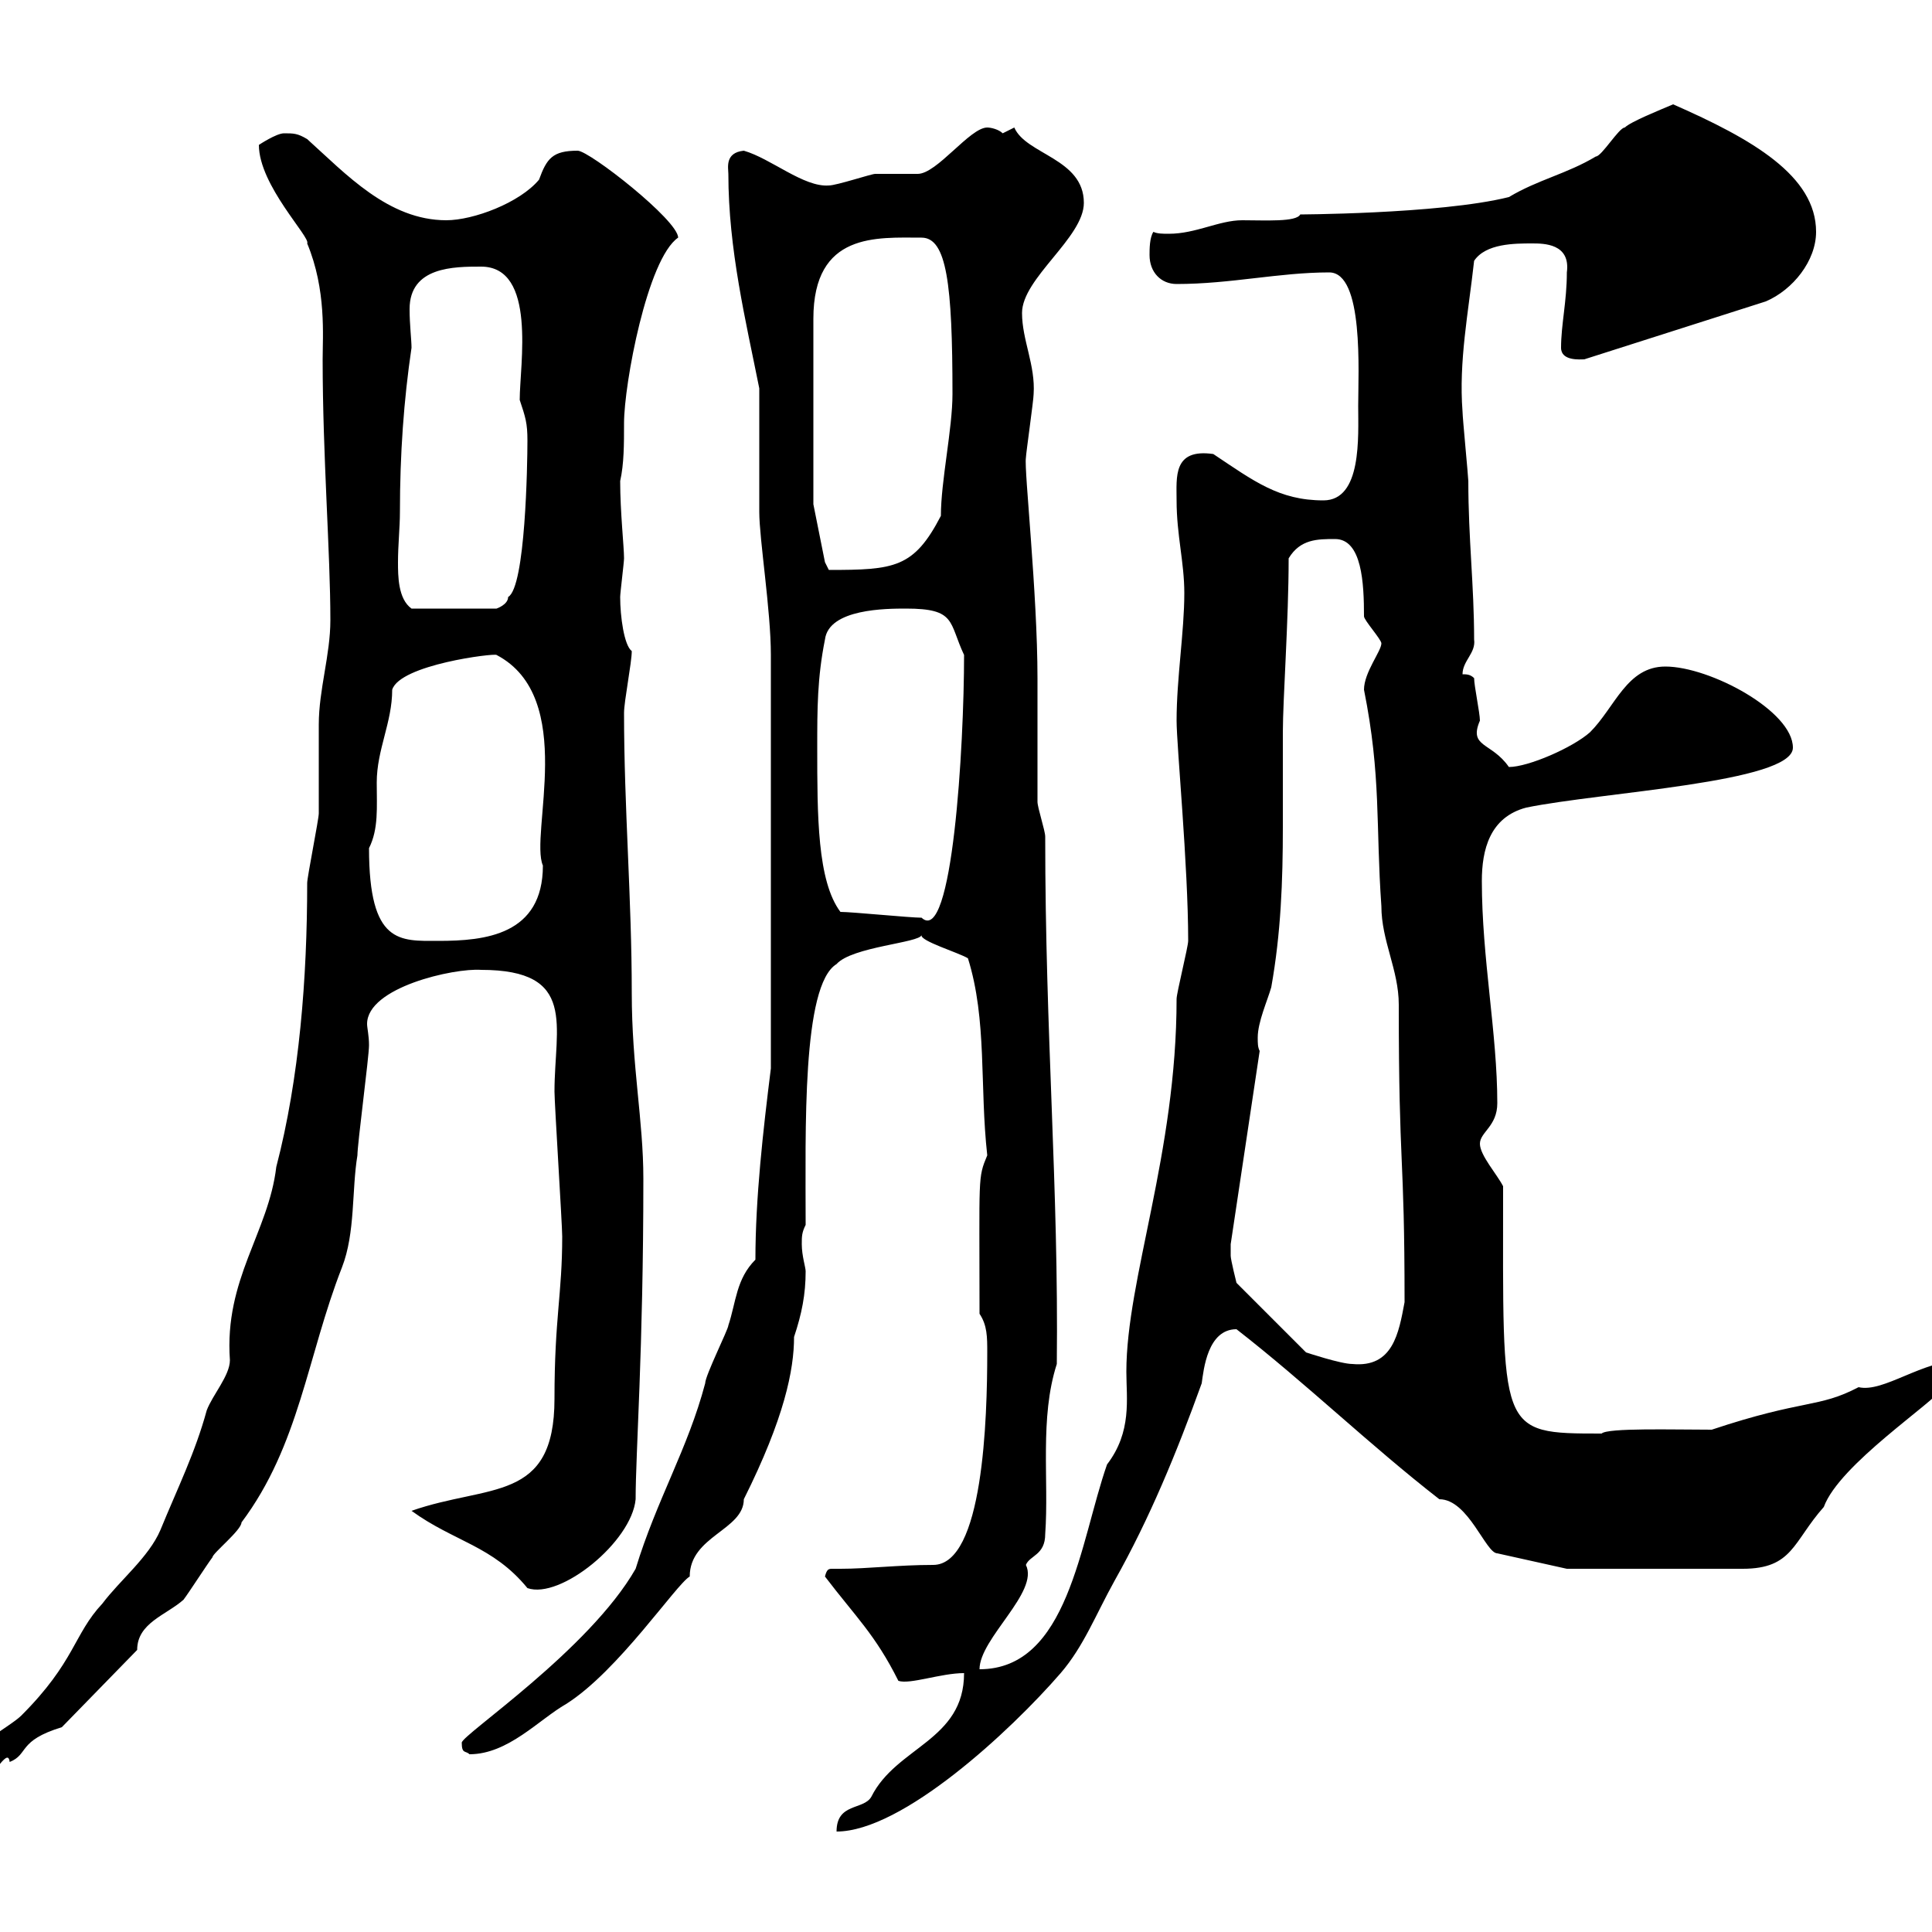 <svg xmlns="http://www.w3.org/2000/svg" xmlns:xlink="http://www.w3.org/1999/xlink" width="300" height="300"><path d="M149.70 259.80C149.70 270.30 139.20 271.20 135.30 279C134.10 281.10 129.90 279.90 129.90 284.40C140.10 284.40 156.90 268.80 164.70 259.80C168.30 255.60 170.10 250.80 173.10 245.40C178.50 235.80 182.70 225.60 186.60 214.80C186.90 212.70 187.50 206.40 192 206.40C202.80 214.80 212.70 224.40 223.50 232.80C228 232.80 230.70 241.20 232.50 241.20L243.30 243.60L270.60 243.60C278.40 243.60 278.40 239.40 283.20 234C285.60 227.40 300.30 217.80 301.80 215.40C304.80 213.60 305.40 214.80 307.20 211.80C307.20 211.20 306.30 211.20 304.80 211.20C298.50 211.20 292.50 216.30 288.60 215.40C282.30 218.70 280.20 217.20 265.80 222C259.80 222 249.60 221.70 248.70 222.60C232.50 222.60 233.40 222.60 233.40 184.20C232.50 182.40 229.80 179.40 229.80 177.60C229.80 175.80 232.50 174.90 232.50 171.30C232.50 160.50 230.10 148.80 230.10 136.80C230.10 132 231.30 126.90 237 125.40C248.70 123 278.40 121.50 278.40 116.10C278.40 110.40 265.50 103.50 258.60 103.50C252.60 103.50 250.80 109.80 246.90 113.70C244.20 116.10 237.30 119.10 234.30 119.10C231.60 115.20 228 116.10 229.80 111.90C229.80 110.70 228.90 106.50 228.90 105.30C228.30 104.70 227.70 104.70 227.10 104.70C227.10 102.60 229.20 101.40 228.90 99.30C228.90 90.90 228 83.70 228 74.70C228 74.10 227.10 64.80 227.10 63.90C226.50 56.10 228 48.60 228.90 40.50C230.70 37.80 235.20 37.80 237.90 37.80C239.70 37.80 243.90 37.80 243.30 42.30C243.30 46.80 242.40 50.40 242.40 54C242.40 56.10 245.40 55.80 246 55.80L274.20 46.80C278.40 45 282 40.50 282 36C282 27.30 272.10 21.60 259.80 16.20C257.70 17.10 253.20 18.90 252.30 19.80C251.40 19.80 248.70 24.30 247.80 24.30C243.30 27 238.80 27.90 234.30 30.60C223.50 33.30 200.40 33.30 201.90 33.30C201.30 34.50 196.50 34.20 192.90 34.20C189.30 34.20 185.70 36.30 181.50 36.30C180.60 36.30 179.70 36.30 179.10 36C178.50 36.90 178.50 38.70 178.50 39.60C178.50 42.30 180.30 44.10 182.70 44.10C191.10 44.10 198.60 42.30 206.40 42.30C211.80 42.30 210.90 57.90 210.90 63C210.90 67.80 211.50 77.70 205.50 77.70C198.60 77.70 194.70 74.70 188.40 70.50C182.10 69.60 182.70 74.10 182.70 77.70C182.70 83.10 183.90 87.30 183.90 92.10C183.90 98.10 182.70 105.30 182.70 111.90C182.70 115.80 184.50 134.40 184.50 146.10C184.50 147 182.70 154.20 182.70 155.10C182.70 179.10 174.90 198.60 174.90 213C174.90 217.20 175.80 222.30 171.90 227.40C167.70 239.40 165.90 259.20 152.10 259.20C152.10 254.40 161.40 247.20 159.30 243C159.90 241.50 162.30 241.50 162.30 238.20C162.90 229.80 161.40 220.20 164.10 211.80C164.40 184.20 162.30 160.80 162.30 129.90C162.30 129 161.10 125.40 161.10 124.50C161.10 122.70 161.10 110.70 161.10 108.30L161.10 105.30C161.10 92.10 159 72.90 159.30 71.10C159.30 70.50 160.50 62.10 160.50 61.20C160.80 56.70 158.70 52.80 158.70 48.60C158.70 43.20 168.30 36.90 168.30 31.50C168.30 24.60 159.30 24 157.50 19.80C157.50 19.80 155.70 20.70 155.70 20.70C155.10 20.10 153.90 19.80 153.30 19.80C150.60 19.80 145.50 27 142.50 27C141.30 27 137.10 27 135.90 27C135.30 27 129.90 28.80 128.70 28.80C124.80 29.10 119.70 24.60 115.50 23.40C112.50 23.70 113.10 26.10 113.10 27C113.10 38.70 115.80 49.80 117.90 60.30C117.90 63 117.90 76.50 117.90 79.50C117.90 83.70 119.70 94.80 119.70 101.70L119.70 165.90C118.50 175.50 117.30 186 117.30 195.60C114.30 198.60 114.30 202.20 113.10 205.80C113.10 206.40 109.50 213.60 109.50 214.80C106.80 225 102 232.80 98.70 243.60C91.50 256.20 71.70 269.40 71.70 270.60C71.70 272.40 72.30 271.80 72.90 272.40C78.90 272.40 83.70 267 87.90 264.60C96 259.50 105 246 107.10 244.80C107.10 238.50 115.50 237.60 115.50 232.80C121.80 220.20 123.30 212.70 123.30 207.60C124.50 204 125.10 201 125.10 197.40C125.10 196.80 124.50 195 124.50 193.20C124.50 192 124.50 191.40 125.10 190.20C125.10 175.50 124.50 153 129.90 149.70C132.30 147 142.80 146.40 143.10 145.20C142.80 146.10 148.80 147.90 150.30 148.80C153.30 158.40 152.10 168.60 153.30 179.40C151.80 183 152.10 182.40 152.10 204C153.30 205.80 153.30 207.60 153.30 210C153.30 220.20 152.70 243 144.90 243C139.50 243 134.70 243.60 130.50 243.60C130.20 243.60 129.90 243.60 129.30 243.60C128.70 243.60 128.40 243.60 128.10 244.80C132.90 251.10 135.90 253.80 139.50 261C141.30 261.60 146.10 259.80 149.70 259.80ZM-6.60 275.40C-6.60 276-5.70 277.20-3.90 277.20C-1.50 277.20 1.20 270.90 1.50 273.60C4.50 272.40 2.70 270.30 9.60 268.20L21.30 256.20C21.30 252 25.80 250.80 28.50 248.40C29.40 247.20 32.10 243 33 241.80C33 241.20 37.50 237.60 37.50 236.40C46.50 224.40 47.70 210.60 53.10 196.80C55.20 191.40 54.60 184.80 55.50 179.40C55.50 177.60 57.30 164.10 57.30 162.30C57.30 160.80 57 159.60 57 159C57 153.30 70.50 150.30 74.70 150.60C89.70 150.60 86.10 159.30 86.10 169.50C86.10 171.30 87.30 190.20 87.30 192C87.30 201 86.10 204.60 86.10 217.20C86.10 233.40 75.90 230.40 63.90 234.60C70.50 239.40 76.50 240 81.90 246.60C87 248.40 98.10 239.40 98.70 232.80C98.70 225.60 99.90 209.70 99.90 183C99.90 174 98.10 165.60 98.10 154.20C98.10 139.50 96.90 125.40 96.90 110.70C96.90 108.90 98.10 102.90 98.10 101.10C96.90 100.20 96.30 95.70 96.30 92.70C96.30 92.10 96.90 87.30 96.90 86.70C96.90 84.90 96.30 79.50 96.30 74.70C96.90 72 96.90 69 96.90 65.70C96.90 59.70 100.50 40.20 105.30 36.90C105.30 34.20 91.50 23.40 89.70 23.40C85.80 23.40 84.90 24.60 83.70 27.90C80.70 31.50 73.50 34.20 69.30 34.20C60.30 34.20 53.70 27 47.70 21.60C46.20 20.70 45.60 20.70 44.10 20.70C42.90 20.70 40.20 22.50 40.20 22.50C40.20 28.80 48.30 36.90 47.70 37.80C50.70 45 50.10 52.20 50.10 55.80C50.10 70.80 51.30 85.80 51.30 96.30C51.30 101.70 49.50 107.10 49.50 112.50C49.50 113.70 49.50 125.40 49.50 126.30C49.50 127.20 47.70 136.20 47.70 137.10C47.70 151.80 46.50 167.40 42.90 181.20C41.70 191.40 34.80 198.60 35.70 211.20C35.70 213.60 33 216.60 32.10 219C30.30 225.60 27.60 231 24.90 237.60C23.10 241.80 18.60 245.40 15.90 249C11.40 253.80 11.70 258 3.30 266.40C1.50 268.20-6.60 272.40-6.60 275.40ZM191.10 193.80C191.10 193.80 191.10 193.20 191.10 193.20L195.60 163.20C195.30 162.60 195.30 162 195.30 161.10C195.30 158.70 196.80 155.40 197.40 153.30C198.90 144.90 199.20 136.80 199.20 128.40C199.20 123.30 199.20 118.80 199.20 113.70C199.20 108.60 200.10 96.30 200.10 86.70C201.90 83.70 204.60 83.70 207.30 83.70C211.50 83.70 211.80 90.60 211.80 95.70C211.80 96.30 214.50 99.30 214.50 99.90C214.50 101.10 211.80 104.40 211.80 107.10C214.50 120.60 213.60 128.10 214.50 140.70C214.50 146.10 217.20 150.60 217.20 156C217.20 182.10 218.10 178.50 218.10 202.20C217.20 207 216.30 212.40 210 211.80C208.20 211.80 202.80 210 202.80 210L192 199.20C192 199.20 191.10 195.60 191.10 195C191.10 195 191.10 193.80 191.10 193.80ZM57.30 131.70C58.80 128.70 58.50 125.40 58.50 121.50C58.50 116.40 60.90 112.20 60.90 107.10C62.10 103.20 76.80 101.40 77.10 101.70C89.70 108.30 82.20 129.60 84.30 134.40C84.30 145.20 75.30 146.10 68.10 146.10C62.10 146.10 57.30 146.70 57.30 131.70ZM130.50 141.60C126.90 136.80 126.90 126.60 126.90 116.10C126.90 110.10 126.90 105.30 128.10 99.30C128.70 94.50 137.70 94.50 140.70 94.50C148.50 94.50 147.30 96.60 149.70 101.70C149.70 115.80 147.90 147 143.10 142.50C141.30 142.50 132.30 141.60 130.50 141.60ZM62.10 79.50C62.10 70.50 62.70 62.10 63.90 54C63.90 52.80 63.60 50.40 63.60 48C63.60 41.40 70.50 41.40 74.70 41.40C83.40 41.40 80.70 56.70 80.70 62.10C81.60 64.80 81.90 65.70 81.90 68.40C81.90 72 81.60 91.20 78.90 92.70C78.90 93.90 77.10 94.50 77.10 94.50L63.90 94.50C61.80 93 61.80 89.40 61.80 87.30C61.80 84.60 62.10 81.90 62.10 79.50ZM128.10 87.30L126.30 78.30L126.30 49.50C126.30 36 136.20 36.90 143.10 36.90C147 36.90 147.90 44.10 147.90 61.20C147.90 66.60 146.10 74.70 146.10 80.10C141.90 88.20 138.90 88.50 128.70 88.50Z"/></svg>